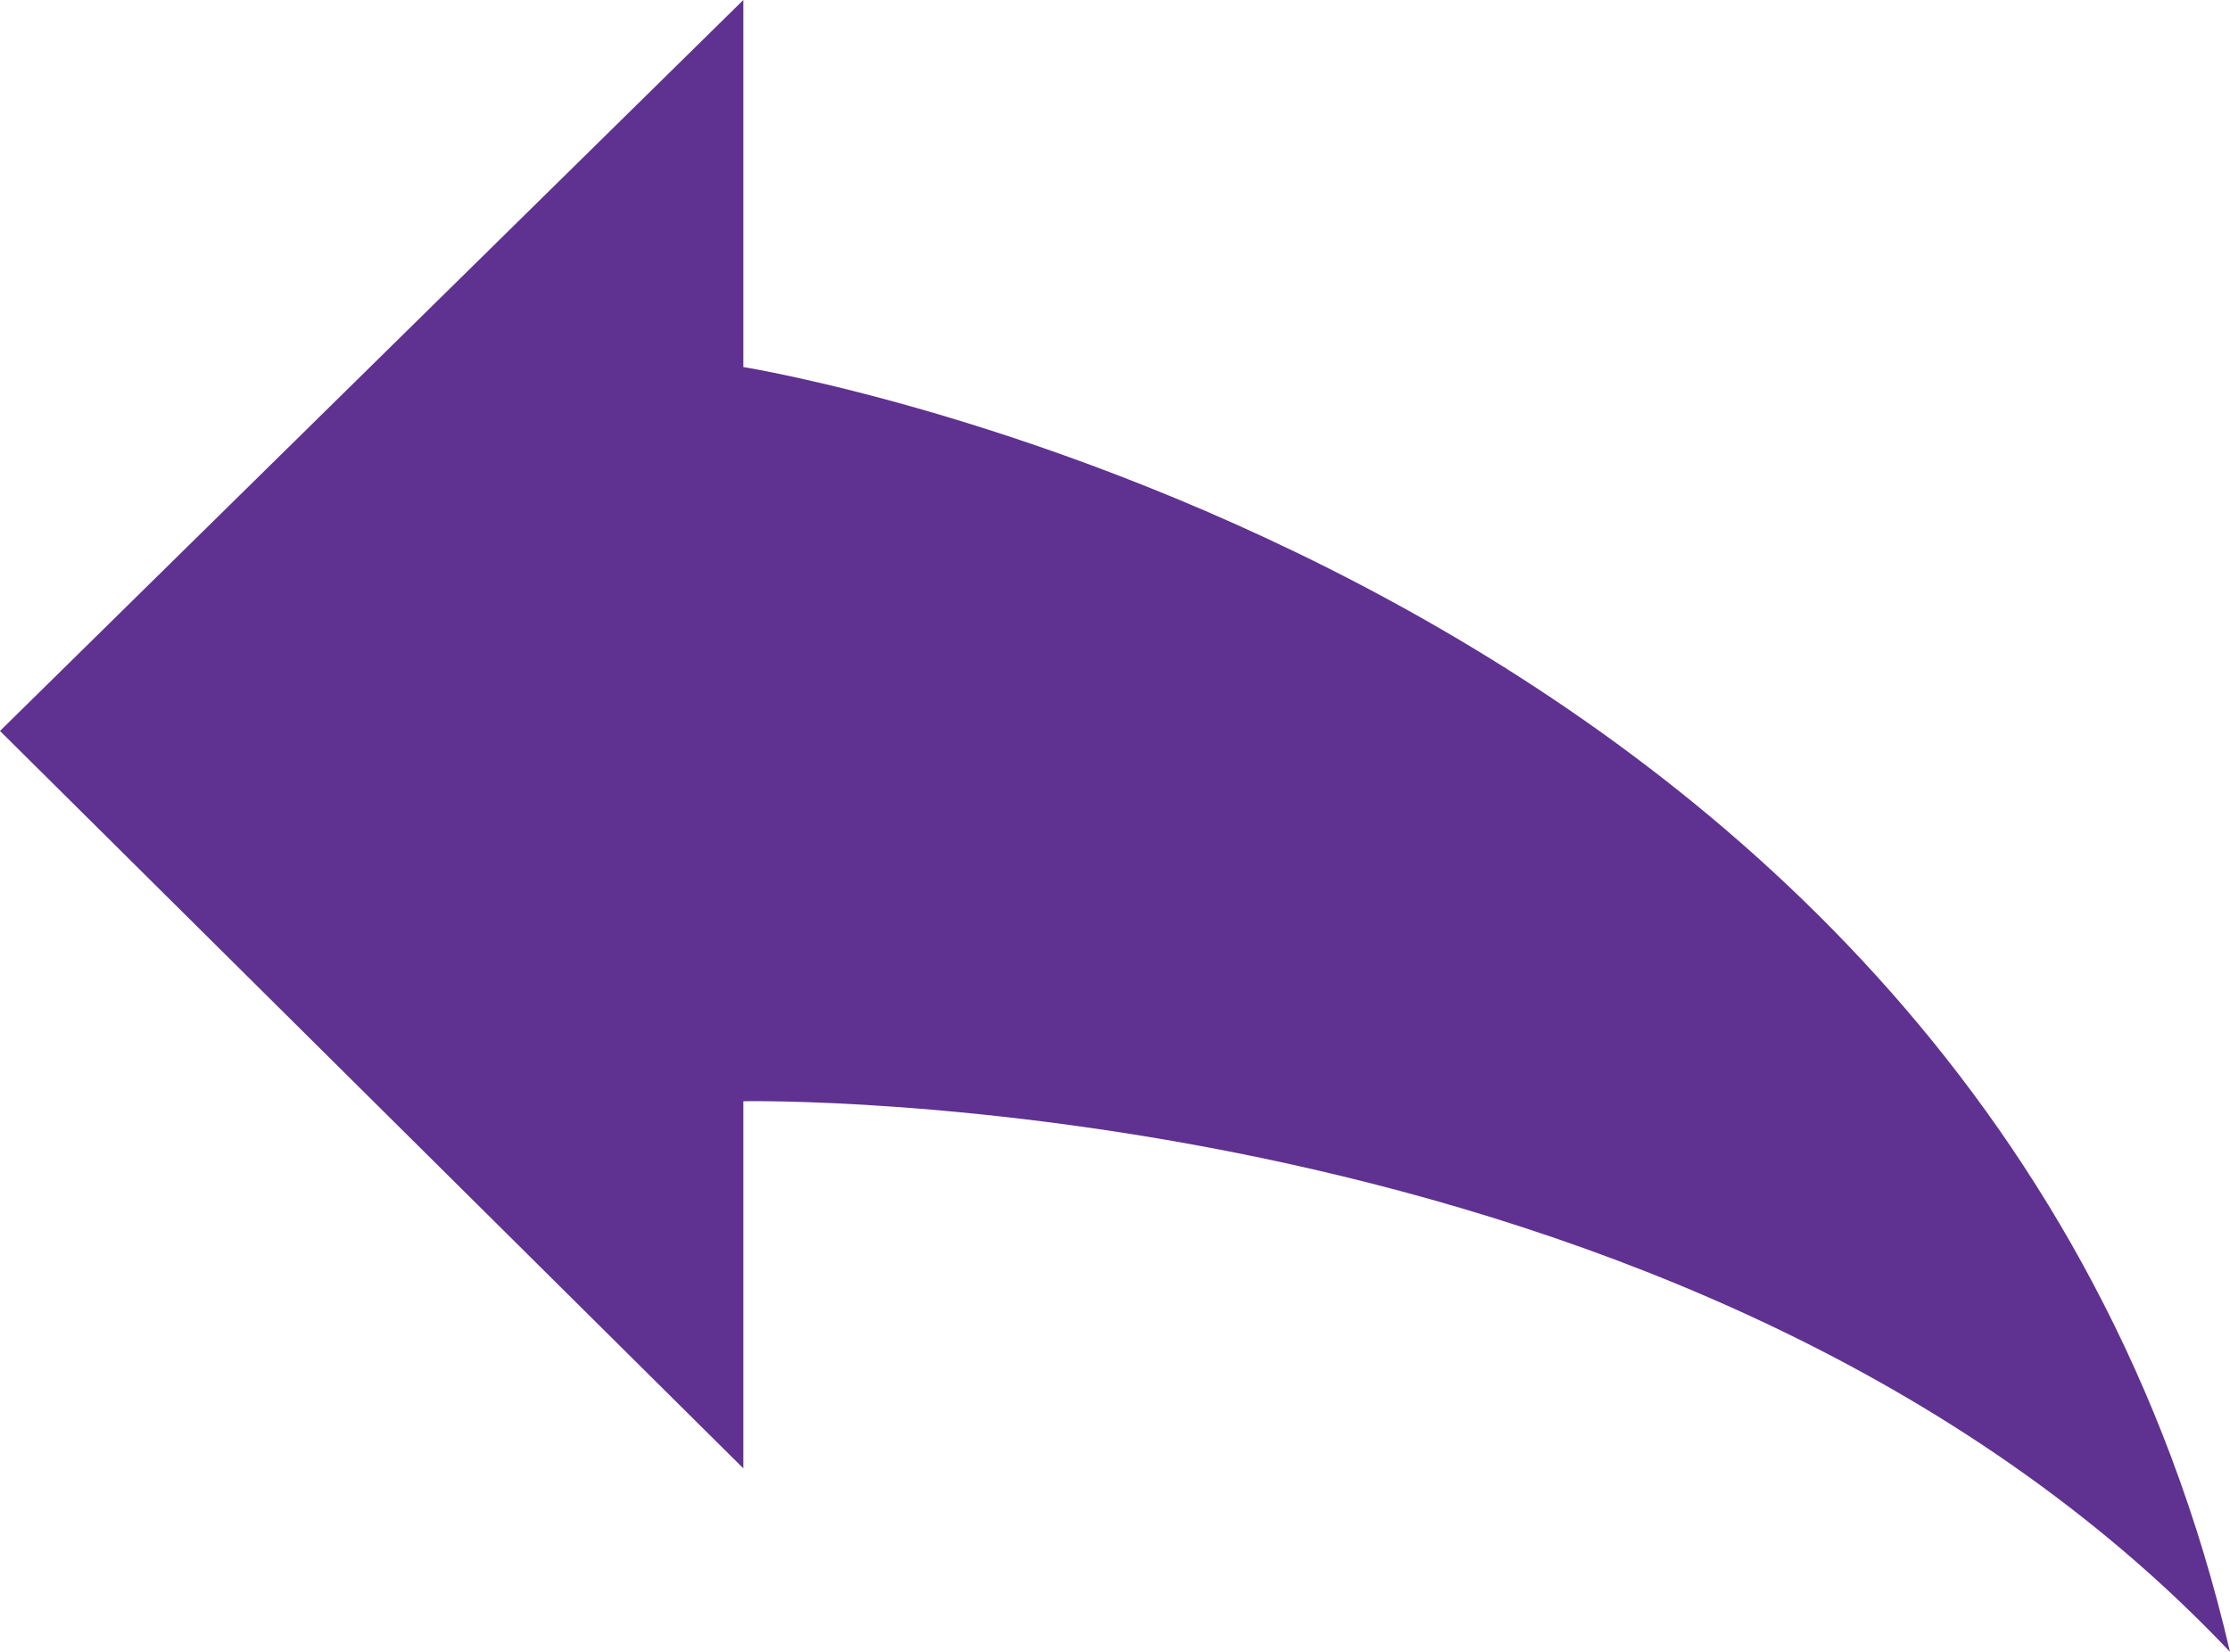 <svg width="27" height="20" viewBox="0 0 27 20" fill="none" xmlns="http://www.w3.org/2000/svg">
<path d="M9 13.333V17.778L0 8.85L9 0V4.444C9 4.444 23.937 6.827 27 20C20.48 13.104 9 13.333 9 13.333Z" fill="#5F3190"/>
</svg>
